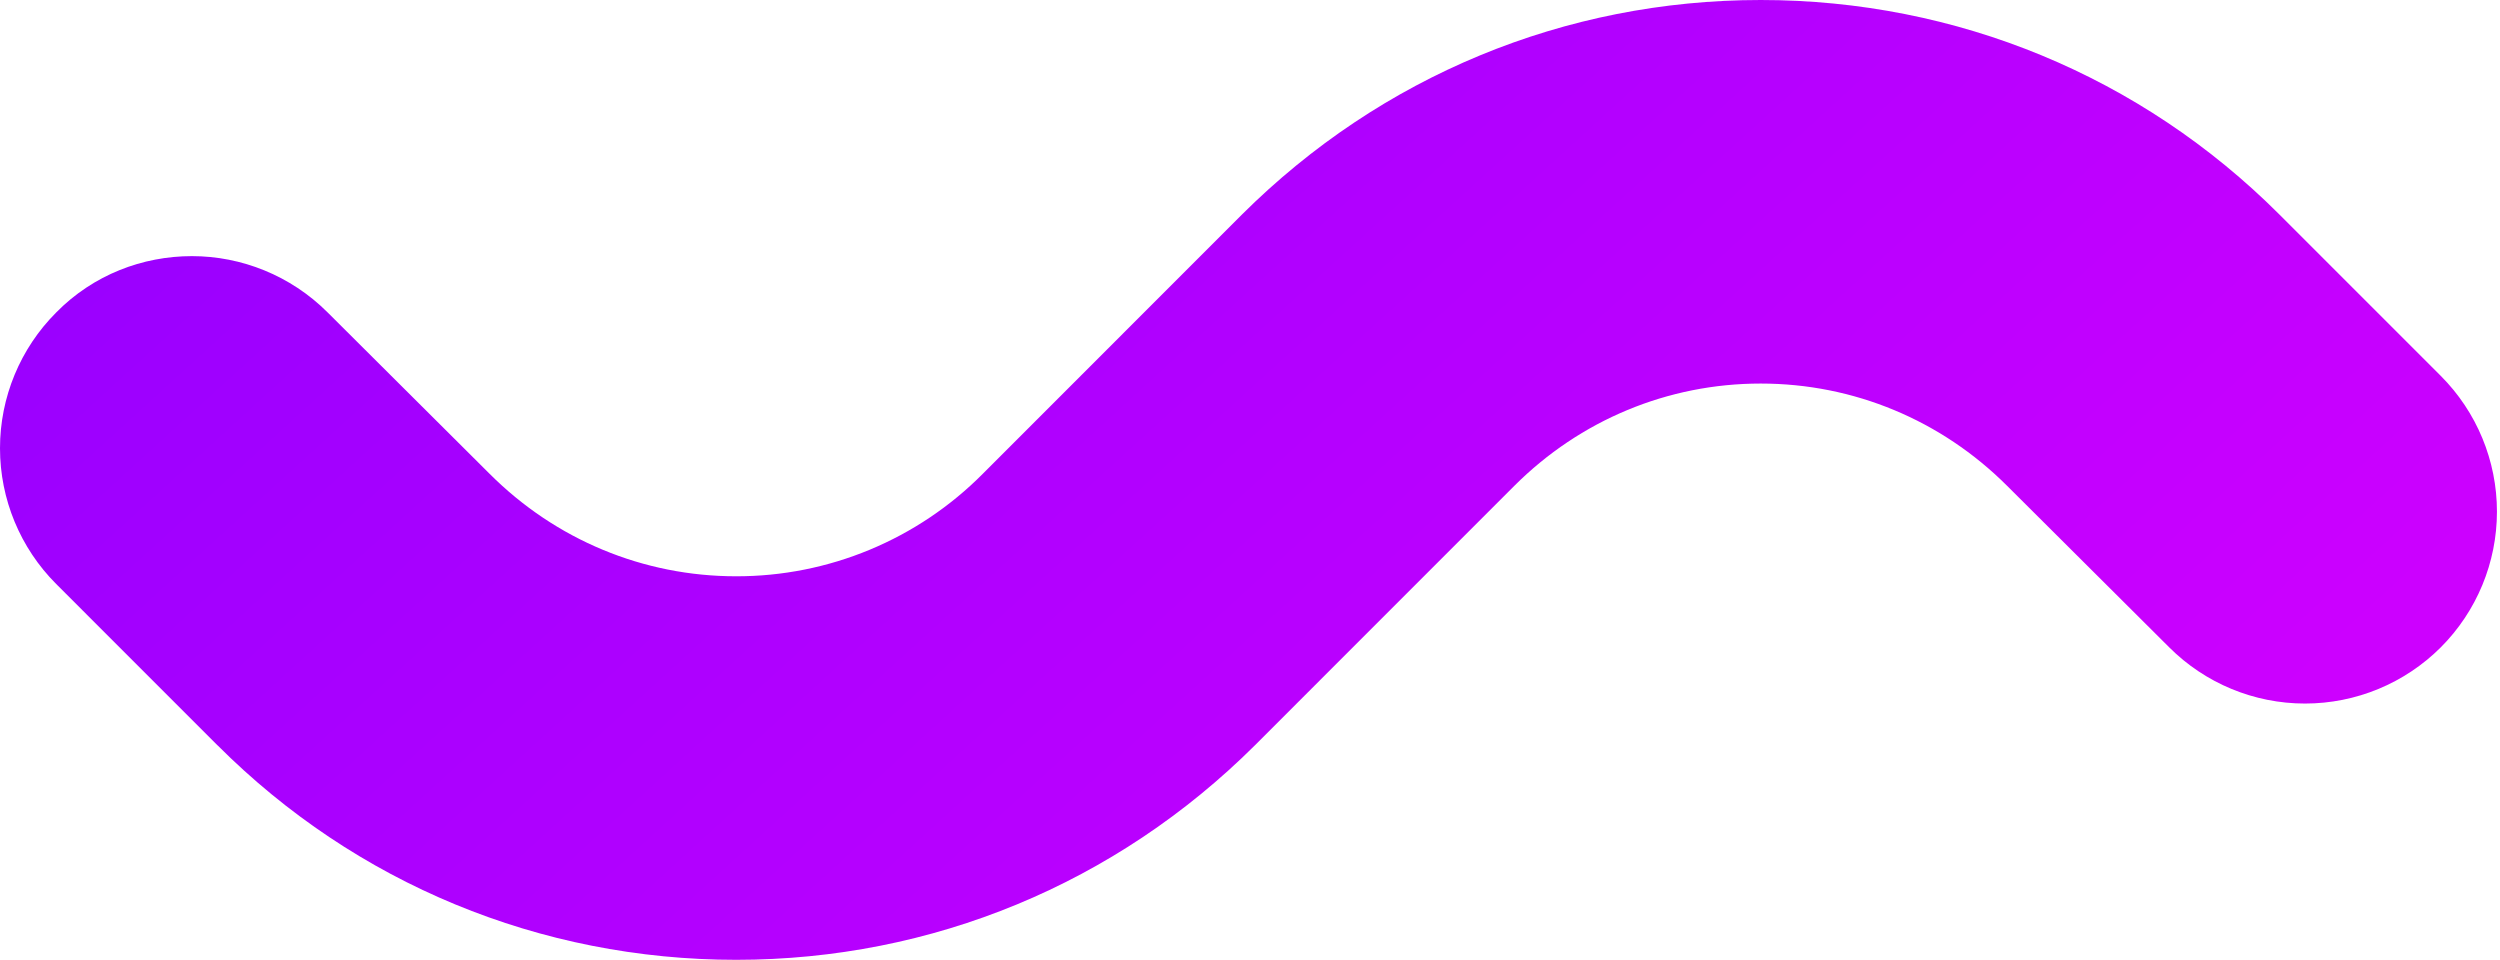 <svg width="487" height="187" viewBox="0 0 487 187" fill="none" xmlns="http://www.w3.org/2000/svg">
<path d="M42.378 145.188C69.319 172.129 105.246 186.972 143.411 186.972C181.575 186.972 217.379 172.129 244.449 145.193L294.963 94.669C307.814 81.823 324.899 74.716 342.988 74.716C361.077 74.716 378.163 81.823 391.014 94.669L422.569 126.106C429.585 133.115 439.096 137.052 449.013 137.052C458.931 137.052 468.442 133.115 475.458 126.106C482.467 119.09 486.404 109.578 486.404 99.661C486.404 89.744 482.467 80.232 475.458 73.216L444.021 41.779C417.08 14.843 381.153 0 342.988 0C304.824 0 269.02 14.843 241.95 41.774L191.436 92.308C185.146 98.641 177.663 103.665 169.42 107.09C161.177 110.514 152.337 112.272 143.411 112.261C125.327 112.261 108.236 105.155 95.385 92.308L63.831 60.872C56.596 53.637 46.991 49.894 37.391 49.894C27.791 49.894 18.181 53.514 10.946 60.872C3.937 67.888 0 77.399 0 87.317C0 97.234 3.937 106.745 10.946 113.761L42.378 145.198V145.188Z" fill="url(#paint0_linear_18_499)"/>
<defs>
<linearGradient id="paint0_linear_18_499" x1="-13.062" y1="-187.351" x2="458.06" y2="328.955" gradientUnits="userSpaceOnUse">
<stop stop-color="#7F00FF"/>
<stop offset="1" stop-color="#E100FF"/>
</linearGradient>
</defs>
</svg>
